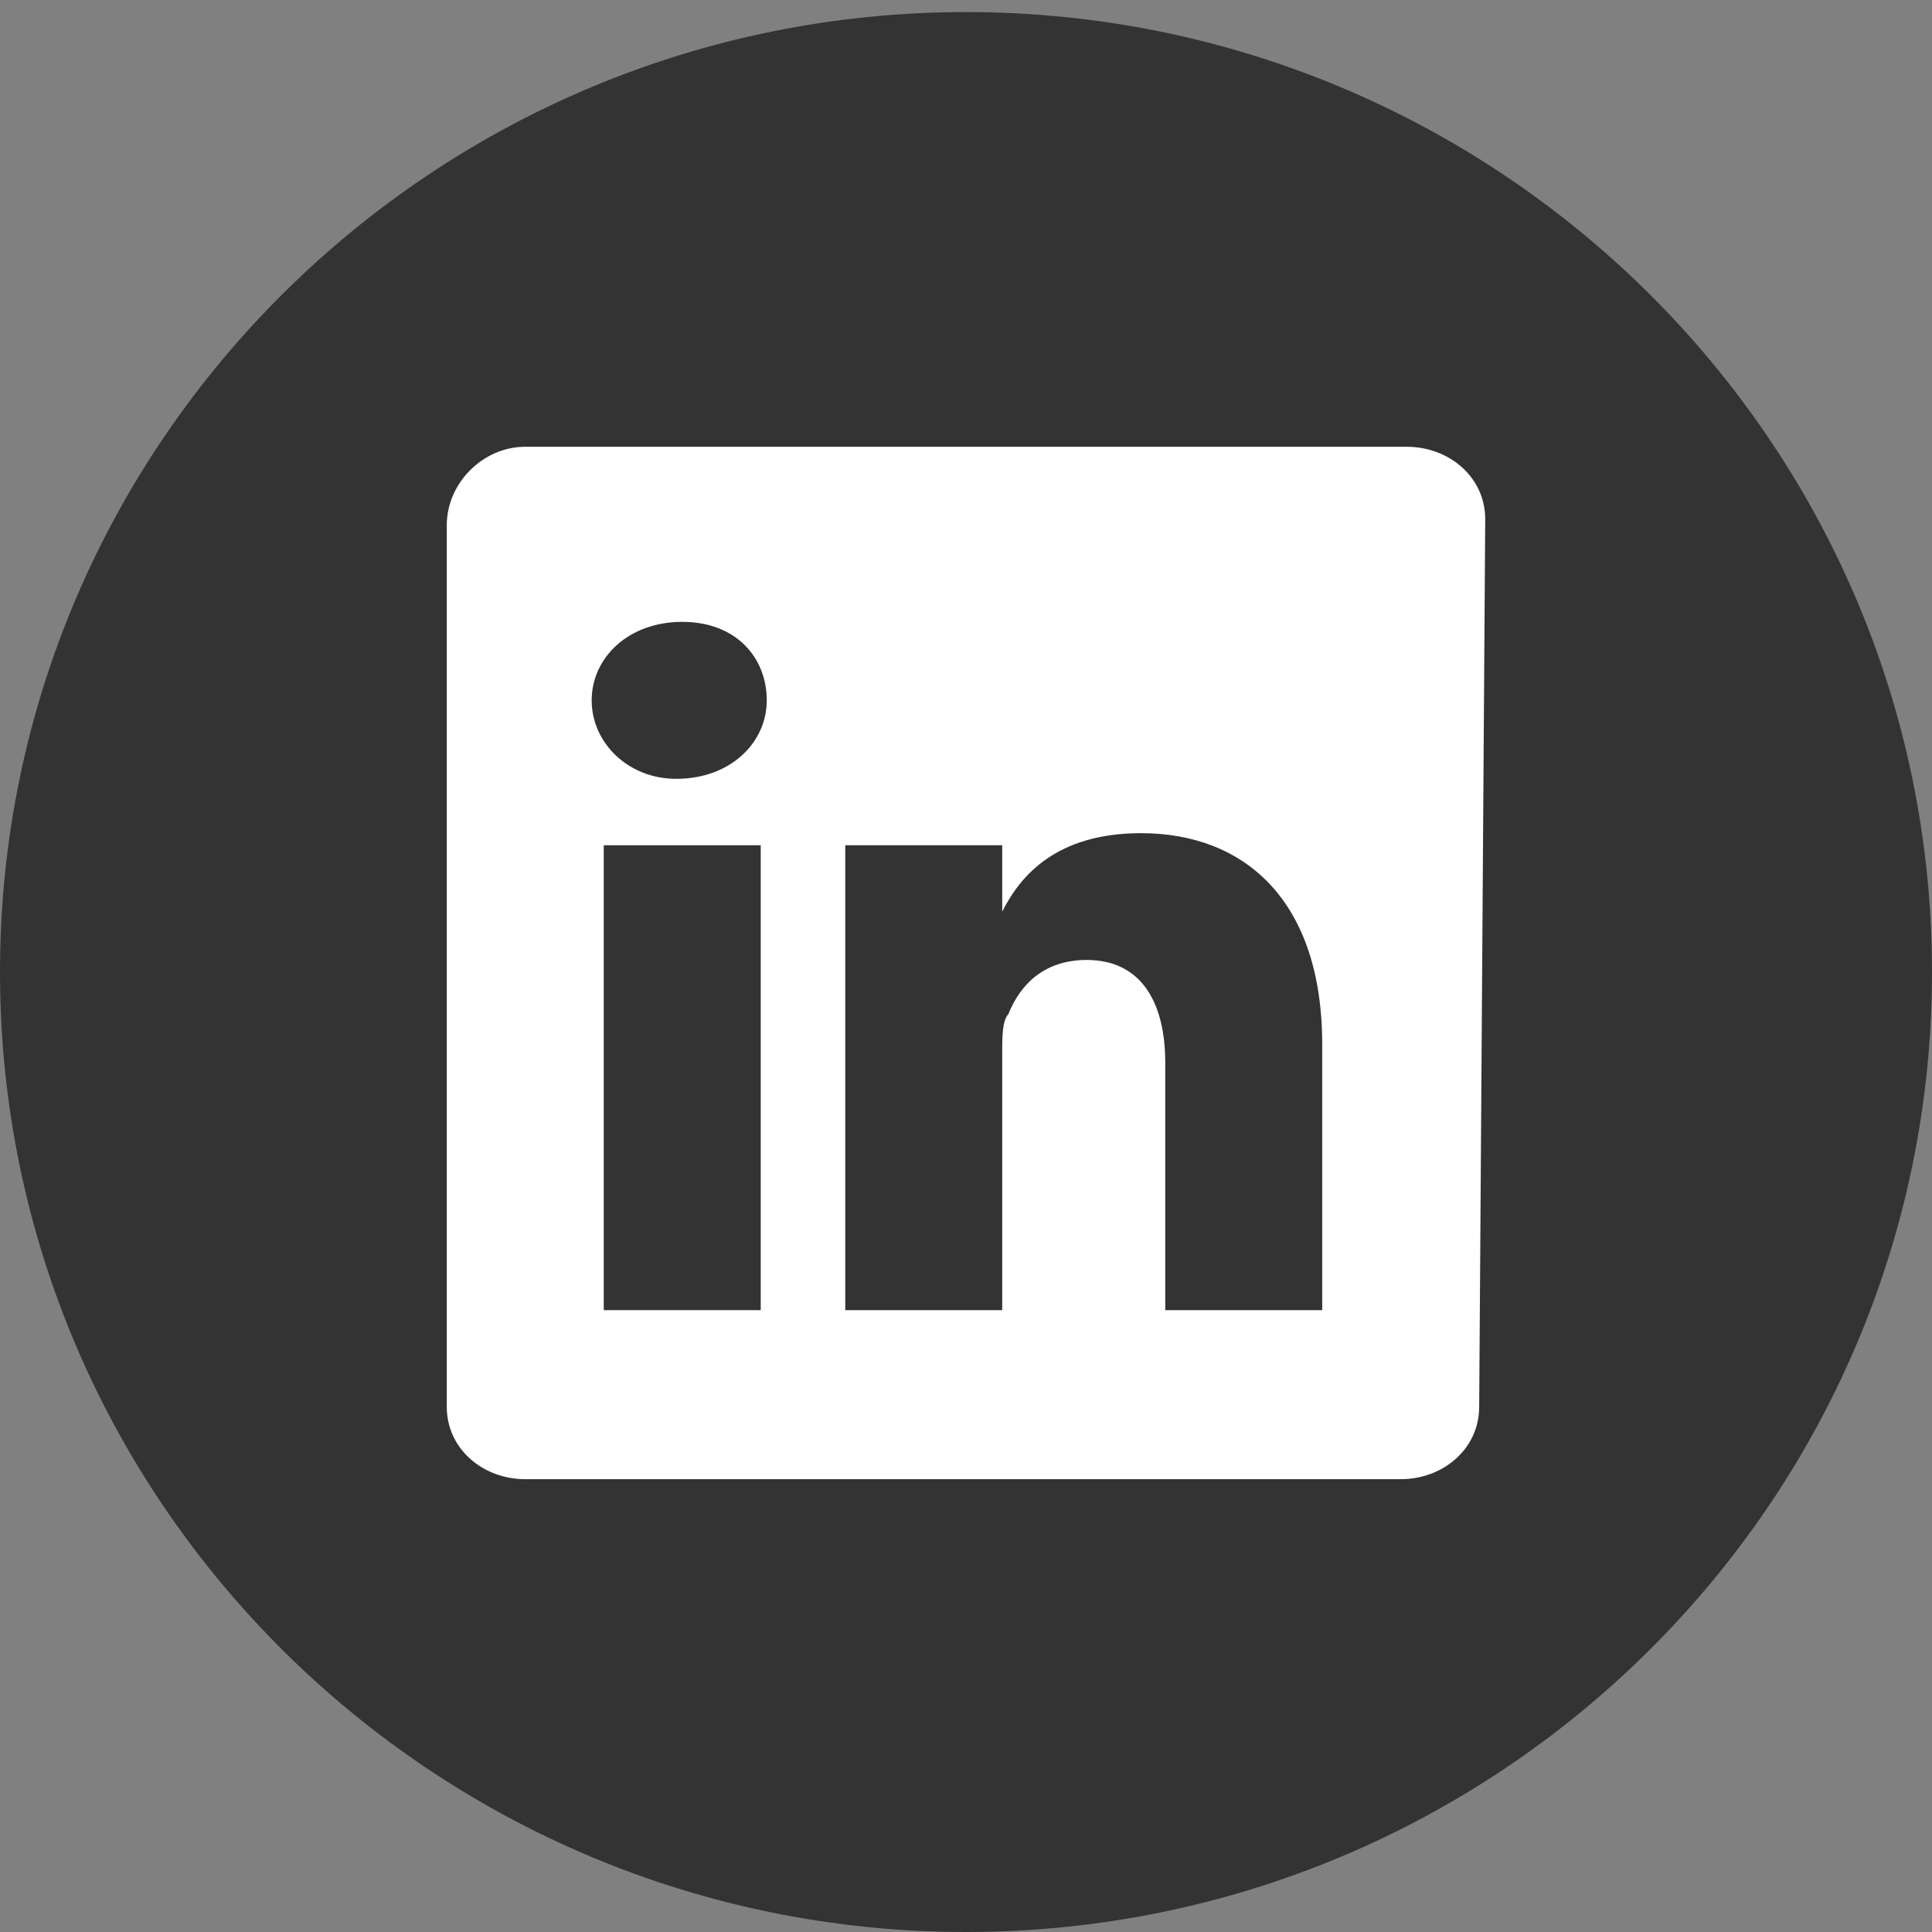 <?xml version="1.0" encoding="utf-8"?>
<!-- Generator: Adobe Illustrator 21.1.0, SVG Export Plug-In . SVG Version: 6.00 Build 0)  -->
<svg version="1.1" xmlns="http://www.w3.org/2000/svg" xmlns:xlink="http://www.w3.org/1999/xlink" x="0px" y="0px"
	 viewBox="0 0 32 32" style="enable-background:new 0 0 32 32;" xml:space="preserve">
<rect x="0" y="0" width="32" height="32" fill="#808080" stroke="none"/>
<style type="text/css">
	.st0{fill:#FFFFFF;}
	.st1{fill:#333333;}
</style>
<g id="Calque_1">
	<rect x="5.6" y="5.8" class="st0" width="20.3" height="20.3"/>
</g>
<g id="Calque_5">
	<path class="st1" d="M18.9,13.8c-1.4,0-2,0.7-2.3,1.3V14H14c0,0.7,0,7.7,0,7.7h2.6v-4.3c0-0.2,0-0.5,0.1-0.6
		c0.2-0.5,0.6-0.9,1.3-0.9c0.9,0,1.3,0.7,1.3,1.7v4.1h2.6l0,0v-4.4C21.9,14.9,20.6,13.8,18.9,13.8z M16.6,15.1L16.6,15.1L16.6,15.1
		L16.6,15.1z"/>
</g>
<g id="Calque_4">
	<rect x="10" y="14" class="st1" width="2.6" height="7.7"/>
</g>
<g id="Calque_3">
	<path class="st1" d="M16,0.2C7.2,0.2,0,7.3,0,16.1S7.2,32,16,32s16-7.1,16-15.9S24.8,0.2,16,0.2z M24.5,23.3c0,0.7-0.6,1.2-1.3,1.2
		H8.7c-0.7,0-1.3-0.5-1.3-1.2V8.7C7.4,8,8,7.4,8.7,7.4h14.6c0.7,0,1.3,0.5,1.3,1.2L24.5,23.3L24.5,23.3z"/>
</g>
<g id="Calque_2">
	<path class="st1" d="M11.3,10.3c-0.9,0-1.5,0.6-1.5,1.3s0.6,1.3,1.4,1.3l0,0c0.9,0,1.5-0.6,1.5-1.3C12.7,10.9,12.2,10.3,11.3,10.3z
		"/>
</g>
</svg>
